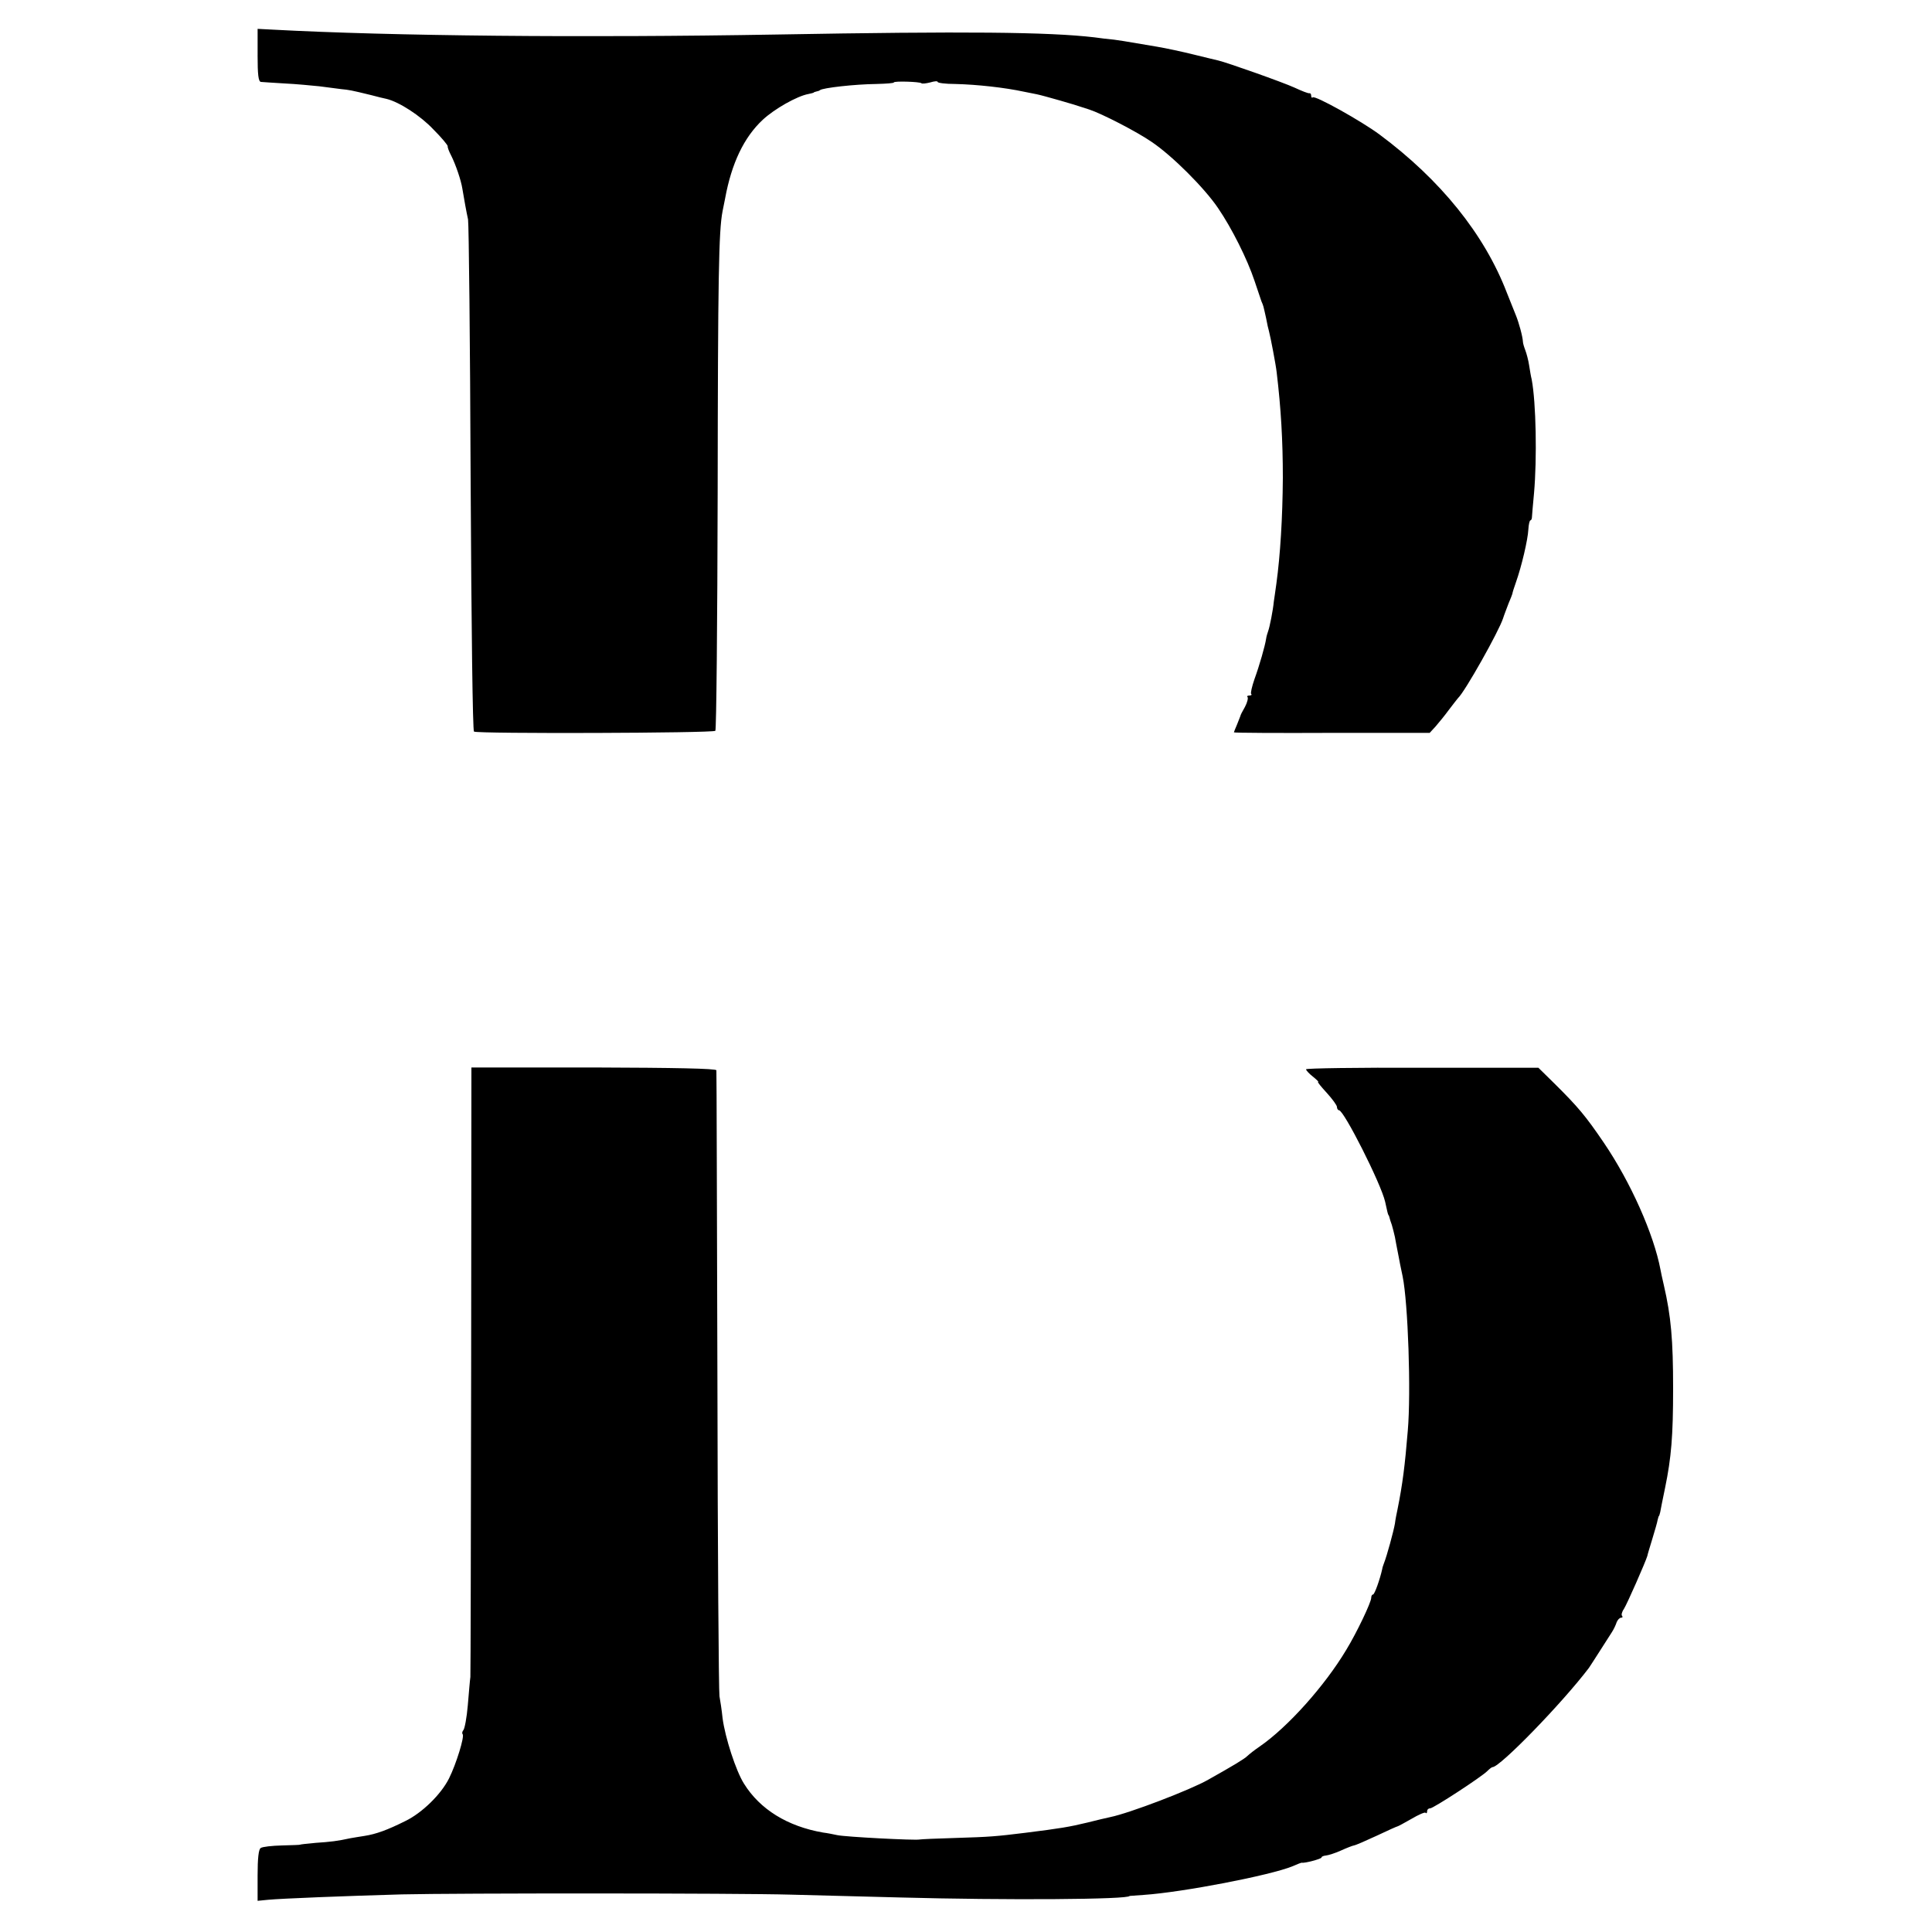 <?xml version="1.0" standalone="no"?>
<!DOCTYPE svg PUBLIC "-//W3C//DTD SVG 20010904//EN"
 "http://www.w3.org/TR/2001/REC-SVG-20010904/DTD/svg10.dtd">
<svg version="1.0" xmlns="http://www.w3.org/2000/svg"
 width="750pt" height="750pt" viewBox="0 0 750 750"
 preserveAspectRatio="xMidYMid meet">
<g transform="translate(0,750) scale(0.1,-0.1)"
fill="#000000" stroke="none">
<path d="M1000 7285 c0 -74 3 -102 13 -103 6 -1 48 -3 92 -6 44 -2 105 -8 135
-11 30 -4 69 -9 85 -11 31 -3 37 -4 115 -23 25 -7 52 -13 61 -15 49 -12 131
-65 181 -118 32 -32 57 -62 56 -66 -1 -4 5 -20 14 -37 17 -34 38 -95 43 -128
7 -42 15 -87 22 -119 3 -18 8 -472 10 -1008 3 -588 8 -977 13 -980 15 -9 927
-6 937 3 4 5 8 421 9 925 1 833 4 1016 19 1092 3 14 7 36 10 50 25 136 73 237
146 305 45 42 133 92 177 100 9 2 18 4 20 5 1 2 7 4 12 5 6 1 11 3 13 5 11 9
135 23 219 24 38 1 68 3 68 6 0 6 100 3 107 -3 2 -3 18 -1 34 3 16 5 29 6 29
2 0 -4 30 -8 68 -8 85 -2 193 -14 267 -30 11 -2 34 -7 50 -10 25 -5 157 -43
175 -50 3 -1 16 -5 28 -9 49 -16 185 -86 243 -126 80 -54 204 -178 257 -256
54 -79 114 -199 142 -283 12 -36 24 -72 27 -80 8 -18 7 -16 18 -65 4 -22 9
-44 11 -50 6 -22 27 -132 30 -160 17 -142 24 -266 24 -410 -1 -155 -10 -300
-25 -410 -4 -27 -8 -59 -10 -70 -3 -33 -16 -99 -22 -115 -3 -8 -7 -22 -8 -30
-4 -27 -26 -104 -45 -156 -10 -29 -16 -55 -13 -58 4 -3 0 -6 -7 -6 -7 0 -11
-3 -7 -6 3 -4 -1 -21 -10 -38 -10 -17 -18 -33 -18 -36 -1 -3 -7 -18 -13 -33
-7 -16 -12 -29 -12 -30 0 -2 171 -3 380 -2 l380 0 23 25 c12 14 36 43 52 65
17 22 32 42 35 45 27 25 159 260 175 310 4 13 14 38 21 57 8 18 14 35 15 38 0
3 6 23 14 45 22 62 46 165 48 204 1 20 5 36 8 36 3 0 6 6 6 13 0 6 4 48 8 92
12 135 8 352 -9 442 -3 11 -7 36 -10 55 -3 20 -10 46 -15 59 -5 13 -9 27 -9
32 -1 21 -16 75 -27 102 -7 17 -23 57 -36 90 -87 226 -257 437 -494 613 -70
52 -251 153 -259 144 -3 -3 -6 0 -6 6 0 7 -3 11 -7 10 -5 -1 -30 9 -58 22 -46
21 -261 97 -295 105 -8 2 -51 12 -95 23 -44 11 -109 25 -145 31 -36 6 -78 13
-95 16 -16 3 -48 8 -70 11 -22 2 -56 6 -76 9 -179 21 -501 24 -1234 11 -753
-13 -1491 -6 -1957 19 l-58 3 0 -103z"/>
<path d="M1829 2186 c-1 -644 -2 -1182 -3 -1196 -2 -14 -6 -63 -10 -110 -4
-47 -12 -90 -17 -96 -5 -6 -6 -13 -3 -16 8 -9 -25 -116 -53 -172 -31 -62 -105
-134 -169 -165 -70 -35 -114 -51 -159 -58 -16 -2 -41 -7 -55 -9 -50 -11 -76
-14 -135 -18 -33 -3 -60 -6 -60 -7 0 -1 -32 -2 -70 -3 -39 -1 -76 -5 -83 -10
-8 -5 -12 -39 -12 -106 l0 -99 40 4 c52 5 305 15 520 21 209 5 1304 5 1510 -1
85 -2 277 -7 425 -11 405 -11 890 -8 890 6 0 0 25 2 55 4 150 10 492 76 577
111 18 8 34 14 36 14 11 -3 77 15 77 20 0 4 8 7 18 8 9 1 35 9 57 19 22 10 45
19 51 20 7 1 46 18 89 38 42 20 78 36 80 36 2 0 26 13 54 29 27 16 52 27 55
24 3 -4 6 -1 6 5 0 7 5 12 12 12 12 0 198 121 222 145 8 8 17 15 20 15 29 0
270 248 374 385 4 6 23 35 42 65 19 30 41 64 48 75 7 11 15 28 18 38 4 9 11
17 17 17 6 0 7 3 4 7 -4 3 -1 16 7 27 13 21 83 180 91 206 0 3 9 32 19 65 10
33 20 67 21 75 2 8 4 15 5 15 1 0 3 7 5 15 1 8 10 51 19 95 24 117 31 200 31
385 0 189 -8 280 -36 401 -6 26 -12 53 -13 60 -26 138 -116 340 -220 493 -70
103 -100 139 -192 230 l-62 61 -451 0 c-248 1 -451 -2 -451 -6 0 -4 12 -17 26
-28 15 -12 24 -21 21 -21 -4 0 12 -19 33 -42 22 -24 40 -49 40 -55 0 -7 4 -13
8 -13 19 0 163 -285 179 -355 8 -37 11 -50 13 -52 2 -2 3 -6 4 -10 1 -5 5 -17
9 -28 3 -11 9 -32 12 -47 3 -16 7 -39 10 -53 3 -14 7 -37 10 -52 3 -16 8 -37
10 -48 21 -103 33 -449 20 -599 -11 -134 -20 -207 -40 -306 -3 -14 -8 -38 -10
-55 -5 -29 -31 -125 -43 -155 -3 -8 -6 -17 -6 -20 -9 -41 -30 -100 -36 -100
-4 0 -7 -6 -7 -13 0 -17 -56 -135 -97 -202 -83 -139 -227 -300 -336 -375 -19
-13 -41 -30 -48 -37 -11 -11 -54 -37 -152 -92 -68 -39 -306 -130 -380 -145
-14 -3 -53 -12 -88 -21 -70 -17 -106 -23 -242 -40 -113 -14 -138 -16 -270 -20
-74 -2 -137 -5 -140 -6 -16 -4 -288 10 -320 17 -14 3 -38 8 -55 10 -138 24
-245 90 -307 190 -31 49 -73 178 -83 254 -3 30 -9 69 -12 85 -3 17 -7 568 -8
1225 -2 657 -3 1200 -4 1205 -1 7 -161 10 -476 11 l-475 0 -1 -1170z"/>
</g>
</svg>
